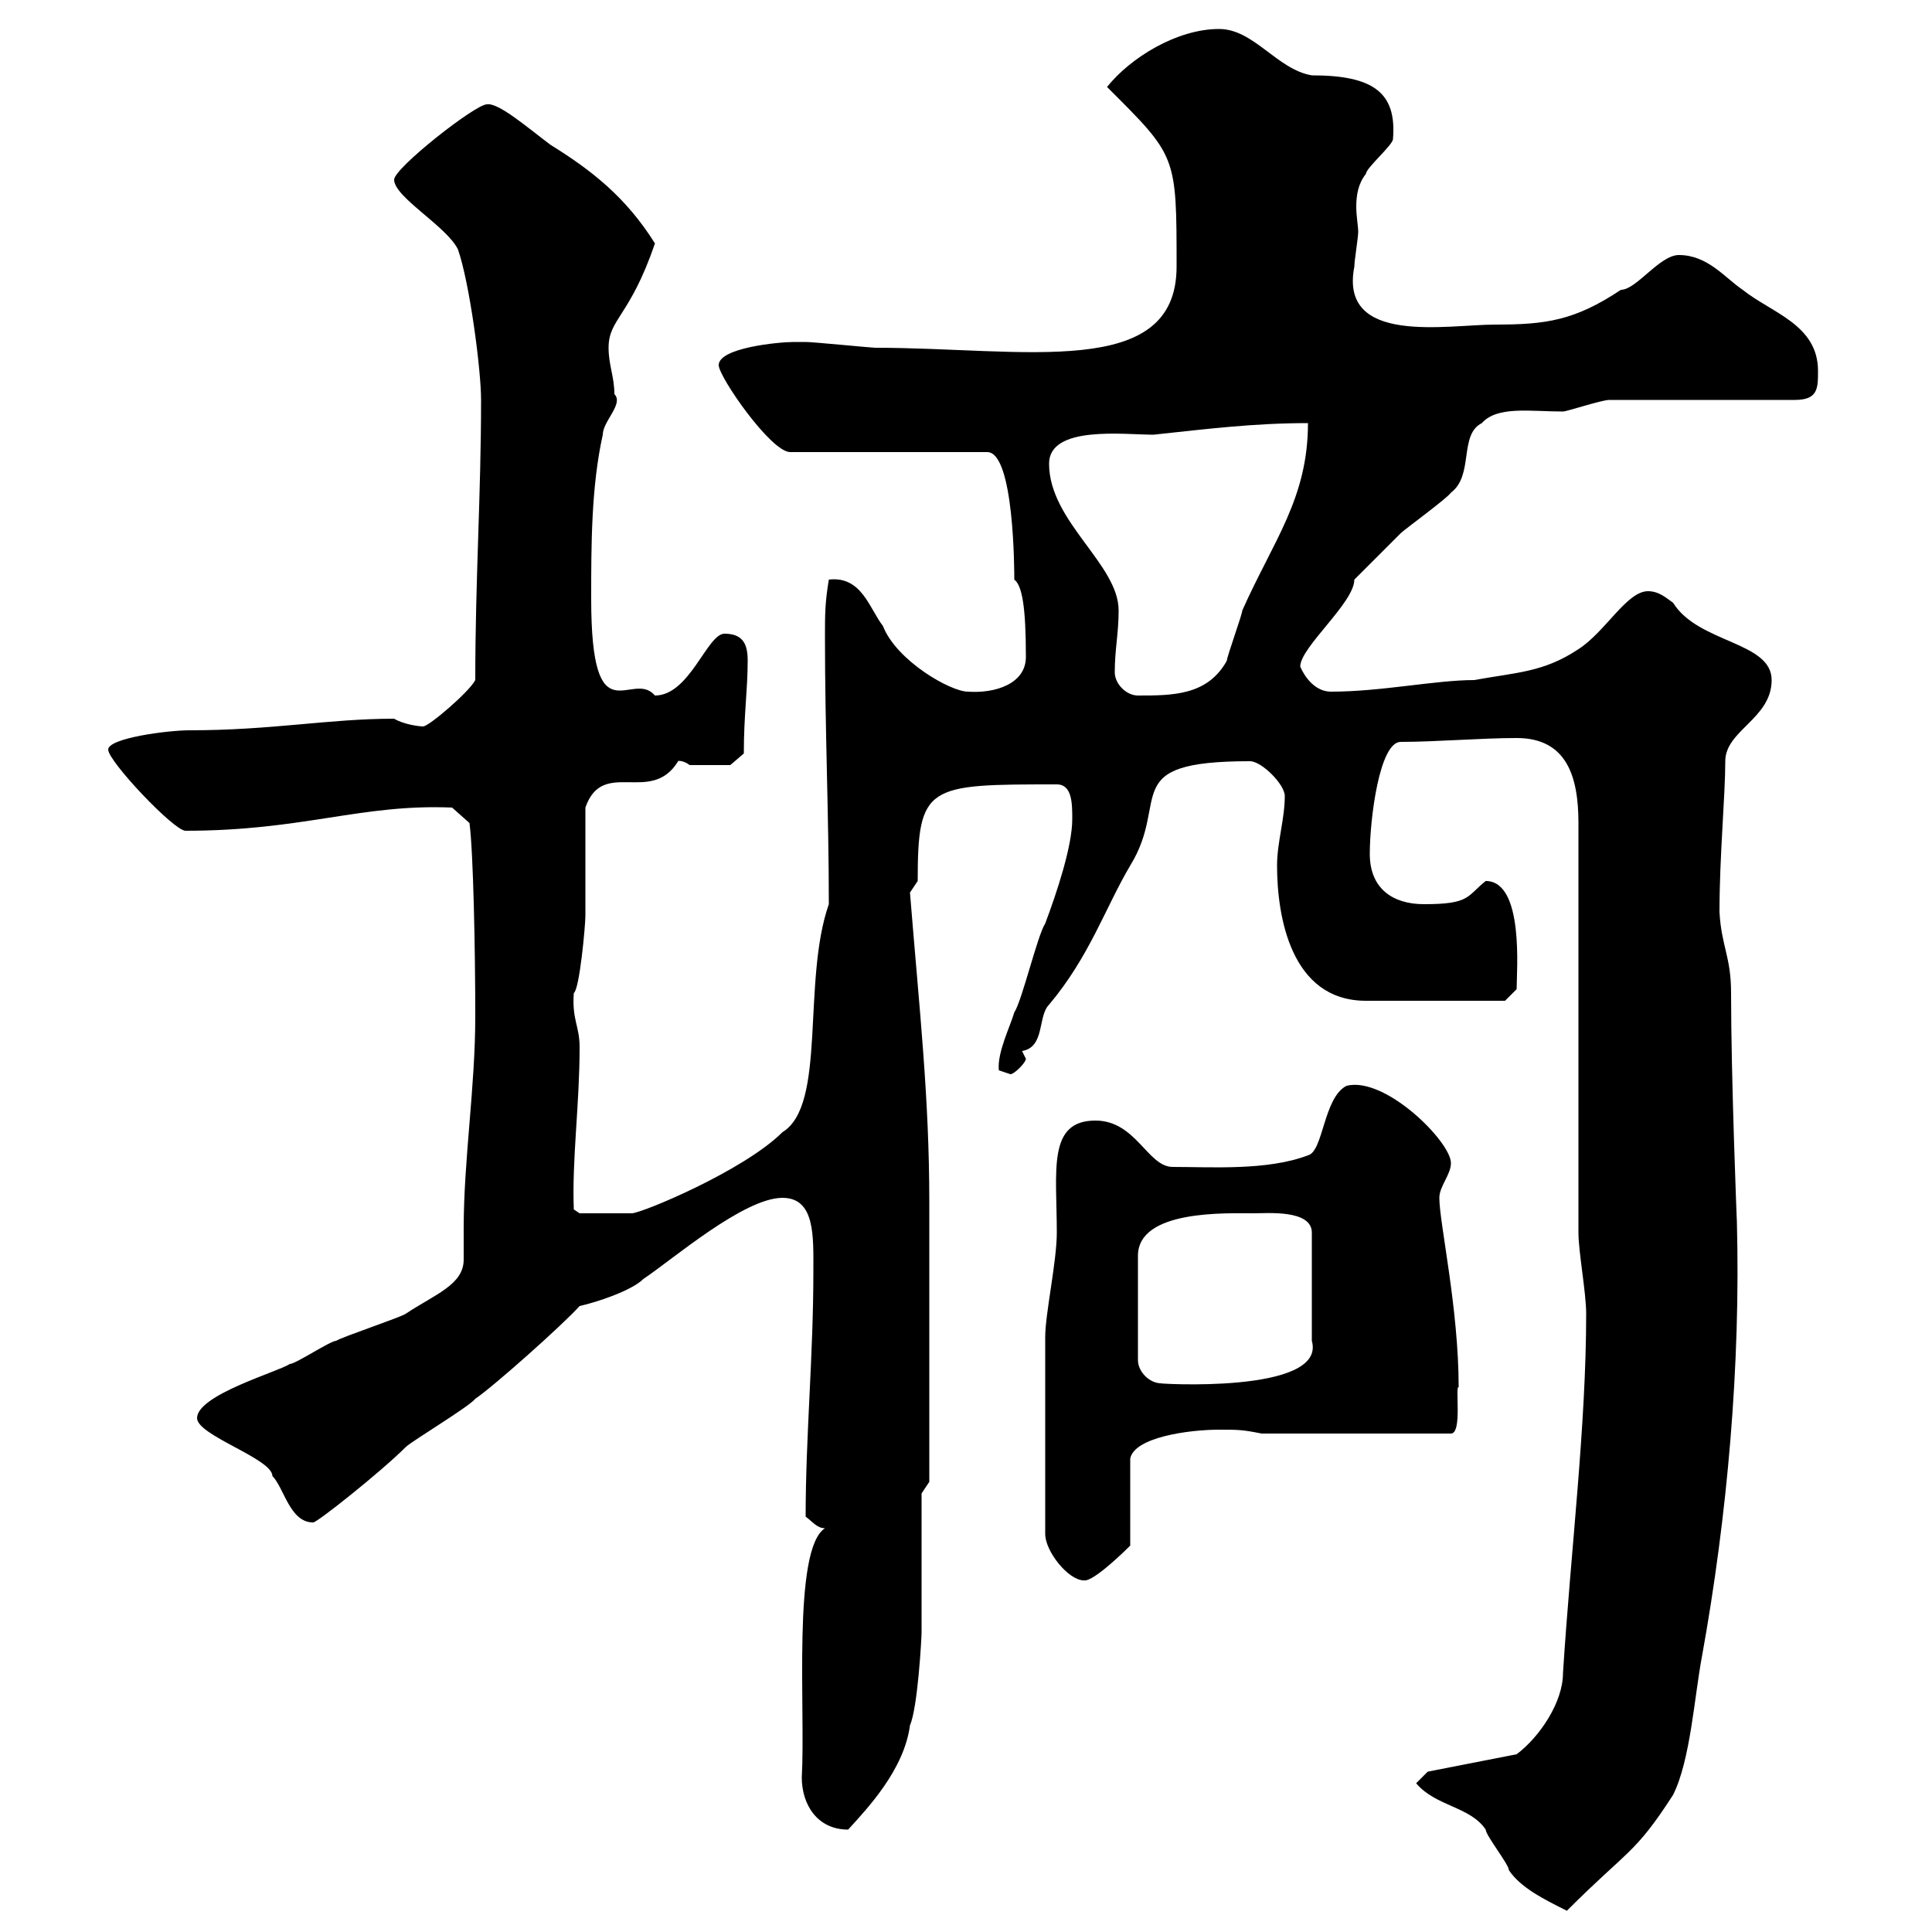<svg xmlns="http://www.w3.org/2000/svg" xmlns:xlink="http://www.w3.org/1999/xlink" width="300" height="300"><path d="M219.90 276.90C222.90 280.50 228.30 280.50 230.70 284.10C230.70 285 234.30 289.50 234.30 290.40C236.10 293.10 239.70 294.90 243.30 296.70C252.90 287.10 253.80 288 259.80 278.70C262.50 273.30 263.10 263.40 264.30 257.10C268.20 235.50 270.30 212.10 269.70 189.60C269.70 189.90 268.80 167.40 268.80 154.20C268.80 148.50 267.30 147 267 141.60C267 132.90 267.90 123.60 267.90 118.20C267.90 113.40 275.10 111.60 275.10 105.60C275.10 99.60 263.70 99.90 259.80 93.60C258.90 93 257.70 91.80 255.90 91.80C252.60 91.80 249.30 98.10 245.10 100.80C239.70 104.40 235.50 104.40 228.90 105.60C222.90 105.60 214.50 107.40 206.70 107.40C203.40 107.40 201.90 103.50 201.90 103.50C201.90 100.50 210.30 93.60 210.30 90C210.90 89.40 216.30 84 217.50 82.80C218.10 82.20 224.70 77.40 225.30 76.50C228.90 73.80 226.50 67.50 230.10 65.70C232.50 63 237.60 63.90 242.70 63.90C243.30 63.90 248.70 62.10 249.90 62.10L278.70 62.10C282.30 62.10 282.30 60.30 282.30 57.60C282.30 50.40 275.10 48.60 270.60 45C267.90 43.20 265.20 39.60 260.70 39.60C257.70 39.60 254.10 45 251.70 45C244.50 49.80 240 50.40 232.20 50.40C224.70 50.40 207.90 53.70 210.30 41.40C210.30 40.50 210.90 36.90 210.90 36C210.90 35.10 210.60 33.60 210.60 32.10C210.60 30.30 210.90 28.50 212.10 27C212.10 26.10 216.30 22.50 216.30 21.60C216.90 14.40 213.30 11.70 203.70 11.70C198.30 10.80 194.70 4.50 189.30 4.50C182.70 4.50 175.50 9 171.90 13.50C182.70 24.30 182.70 24 182.70 41.40C182.70 59.10 159 54 135.90 54C135.30 54 126.30 53.10 125.10 53.10C125.10 53.10 123.30 53.10 123.30 53.10C120.90 53.10 111.60 54 111.60 56.70C111.60 58.50 119.70 70.20 122.70 70.20L153.30 70.20C157.50 70.20 157.50 88.80 157.50 90C158.70 90.90 159.30 94.20 159.30 102C159.30 106.20 154.50 107.70 150.30 107.40C147.60 107.40 139.20 102.60 137.10 97.20C135 94.50 133.80 89.40 128.70 90C128.10 93.60 128.10 95.40 128.10 99C128.10 113.40 128.70 126.60 128.70 140.40C124.50 152.40 128.40 171.60 121.50 175.80C115.50 181.80 99.60 188.40 98.10 188.40C96.90 188.40 91.80 188.40 90 188.40L89.10 187.80C88.80 180 90 171.60 90 162.60C90 159.30 88.80 158.40 89.10 154.20C90 153.60 90.90 143.70 90.90 142.20C90.90 139.80 90.90 127.80 90.90 125.40C93.60 117.60 101.10 125.10 105.30 118.20C105 118.20 105.90 117.90 107.10 118.80L113.40 118.80L115.50 117C115.50 111 116.10 107.10 116.10 102.60C116.10 100.20 115.50 98.40 112.50 98.40C109.80 98.40 107.10 108 101.70 108C98.10 103.80 91.80 114.90 91.80 93C91.80 84.60 91.80 75.60 93.60 67.50C93.60 65.40 96.90 62.70 95.40 61.20C95.40 58.50 94.50 56.70 94.50 54C94.50 49.50 97.80 49.20 101.70 37.80C97.20 30.60 91.80 26.40 85.50 22.50C81.90 19.80 77.40 15.90 75.60 16.20C73.80 16.20 61.20 26.10 61.20 27.90C61.20 30.60 69.30 35.10 71.10 38.70C72.90 43.80 74.70 57.30 74.70 62.10C74.70 76.80 73.80 90 73.80 105.60C72.90 107.40 66.60 112.80 65.70 112.80C65.10 112.80 62.70 112.50 61.20 111.60C51 111.60 42.30 113.40 29.40 113.40C26.10 113.40 16.80 114.60 16.80 116.40C16.80 118.20 27 129 28.80 129C47.10 129 56.10 124.80 70.20 125.40L72.90 127.80C73.50 132.30 73.80 147.60 73.80 157.80C73.80 168.90 72 180 72 190.80C72 192.60 72 194.10 72 195.60C72 199.50 67.50 201 63 204C62.10 204.60 53.10 207.60 52.20 208.20C51.30 208.20 45.90 211.80 45 211.80C43.20 213 30.60 216.60 30.60 220.20C30.60 222.90 42.30 226.50 42.30 229.20C44.10 231 45 236.40 48.60 236.40C48.90 236.70 59.10 228.60 63 224.70C63.90 223.80 72.90 218.40 73.80 217.20C76.50 215.40 87.30 205.80 90 202.80C92.70 202.20 98.10 200.40 99.90 198.60C104.40 195.60 115.50 186 121.50 186C126.60 186 126.30 192 126.30 197.40C126.30 210.60 125.10 222.90 125.10 235.50C126.30 236.40 126.90 237.30 128.10 237.30C123 240.60 125.10 265.50 124.50 276C124.50 280.20 126.90 284.10 131.70 284.10C134.70 280.80 140.40 274.80 141.30 267.90C142.50 265.20 143.10 254.40 143.10 253.50C143.10 249.90 143.10 235.50 143.10 231.90L144.30 230.10C144.30 222 144.30 196.20 144.30 186.60C144.30 170.40 142.80 157.20 141.30 138.60C141.30 138.60 142.50 136.80 142.50 136.80C142.50 121.80 144 121.80 164.10 121.80C166.50 121.80 166.50 124.80 166.50 127.20C166.50 131.40 164.10 138.60 162.30 143.40C161.10 145.20 158.70 155.40 157.50 157.20C156.90 159.30 154.80 163.50 155.10 166.20C155.10 166.20 156.90 166.80 156.90 166.80C157.50 166.80 159.30 165 159.30 164.40L158.70 163.20C162.30 162.60 161.10 157.80 162.90 156C169.20 148.50 171.60 141 175.50 134.40C181.80 124.20 173.40 118.20 194.10 118.20C195.90 118.20 199.50 121.80 199.50 123.60C199.50 127.20 198.30 130.80 198.30 134.40C198.30 142.20 200.40 155.40 212.10 155.40C216 155.40 229.50 155.40 233.70 155.40L235.50 153.60C235.50 150.90 236.70 136.80 230.70 136.80C227.70 139.20 228.30 140.40 221.10 140.40C216.30 140.40 212.70 138 212.70 132.60C212.70 127.20 214.20 115.20 217.50 115.20C222.90 115.20 230.10 114.60 235.50 114.60C243.30 114.60 245.10 120.60 245.10 127.80L245.10 191.40C245.10 194.40 246.30 200.70 246.30 204C246.30 221.40 243.90 240.90 242.70 259.80C242.70 264.30 239.10 269.70 235.50 272.40L221.70 275.10ZM162.30 238.20C162.30 240.90 165.90 245.40 168.30 245.40C169.80 245.70 175.20 240.30 175.50 240L175.50 226.50C176.10 223.20 184.50 222 189.30 222C192.30 222 192.90 222 195.90 222.60L225.30 222.60C227.10 222.60 225.90 215.10 226.50 215.40C226.50 203.10 223.50 189.90 223.50 186C223.50 184.20 225.30 182.40 225.30 180.60C225.30 177.30 215.10 167.10 209.10 168.60C205.50 170.40 205.50 178.80 203.10 179.40C196.80 181.80 188.10 181.20 182.10 181.20C178.20 181.20 176.40 174 170.10 174C162.60 174 164.10 181.80 164.10 191.40C164.10 195.90 162.30 204 162.30 207.60C162.30 213.90 162.30 227.70 162.30 238.20ZM194.70 188.40C196.80 188.40 203.70 187.80 203.70 191.40L203.70 208.20C206.10 216.60 178.80 214.80 180.30 214.80C178.50 214.80 176.70 213 176.70 211.20L176.70 195C176.70 187.80 190.50 188.40 194.70 188.40ZM173.10 104.40C173.10 100.80 173.70 98.40 173.70 94.80C173.70 87.60 162.90 81 162.90 72C162.90 66 174.60 67.50 179.10 67.50C187.50 66.60 194.70 65.70 203.10 65.70C203.10 77.40 197.70 84 192.90 94.80C192.90 95.40 190.50 102 190.50 102.60C187.50 108 182.10 108 176.70 108C174.90 108 173.10 106.20 173.10 104.40Z"/></svg>